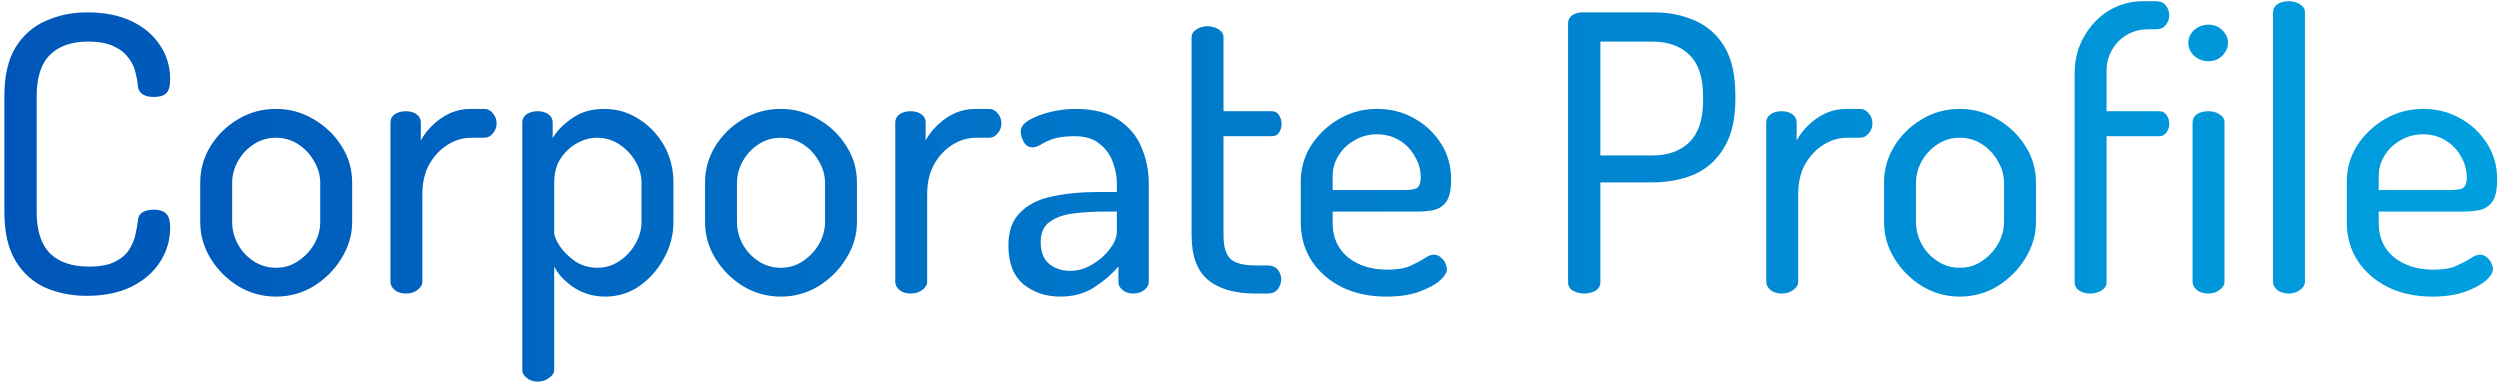 <svg width="247" height="38" viewBox="0 0 247 38" fill="none" xmlns="http://www.w3.org/2000/svg">
<path d="M8.564 29.228C7.095 29.228 5.739 28.962 4.498 28.43C3.257 27.873 2.269 26.986 1.534 25.77C0.799 24.554 0.432 22.945 0.432 20.944V9.506C0.432 7.505 0.799 5.896 1.534 4.68C2.294 3.464 3.295 2.59 4.536 2.058C5.777 1.501 7.133 1.222 8.602 1.222C10.325 1.222 11.794 1.513 13.01 2.096C14.226 2.679 15.163 3.477 15.822 4.49C16.481 5.478 16.81 6.593 16.81 7.834C16.81 8.543 16.671 9.012 16.392 9.24C16.139 9.468 15.746 9.582 15.214 9.582C14.707 9.582 14.315 9.481 14.036 9.278C13.783 9.075 13.643 8.809 13.618 8.48C13.593 8.1 13.517 7.669 13.39 7.188C13.289 6.681 13.061 6.2 12.706 5.744C12.377 5.263 11.883 4.87 11.224 4.566C10.591 4.262 9.742 4.11 8.678 4.11C7.057 4.11 5.803 4.553 4.916 5.44C4.055 6.301 3.624 7.657 3.624 9.506V20.944C3.624 22.793 4.067 24.161 4.954 25.048C5.841 25.909 7.12 26.34 8.792 26.34C9.856 26.34 10.692 26.188 11.3 25.884C11.933 25.58 12.402 25.2 12.706 24.744C13.01 24.288 13.225 23.807 13.352 23.3C13.479 22.768 13.567 22.274 13.618 21.818C13.643 21.438 13.795 21.159 14.074 20.982C14.353 20.805 14.733 20.716 15.214 20.716C15.746 20.716 16.139 20.843 16.392 21.096C16.671 21.324 16.81 21.793 16.81 22.502C16.81 23.743 16.468 24.883 15.784 25.922C15.125 26.935 14.175 27.746 12.934 28.354C11.718 28.937 10.261 29.228 8.564 29.228ZM27.269 29.304C25.926 29.304 24.685 28.962 23.545 28.278C22.405 27.569 21.493 26.657 20.809 25.542C20.125 24.427 19.783 23.224 19.783 21.932V18.056C19.783 16.764 20.112 15.573 20.771 14.484C21.455 13.369 22.367 12.47 23.507 11.786C24.647 11.102 25.901 10.76 27.269 10.76C28.611 10.76 29.853 11.102 30.993 11.786C32.133 12.445 33.045 13.319 33.729 14.408C34.438 15.497 34.793 16.713 34.793 18.056V21.932C34.793 23.199 34.438 24.402 33.729 25.542C33.045 26.657 32.133 27.569 30.993 28.278C29.853 28.962 28.611 29.304 27.269 29.304ZM27.269 26.454C28.079 26.454 28.801 26.239 29.435 25.808C30.093 25.377 30.625 24.82 31.031 24.136C31.436 23.427 31.639 22.692 31.639 21.932V18.056C31.639 17.321 31.436 16.612 31.031 15.928C30.651 15.244 30.131 14.687 29.473 14.256C28.814 13.825 28.079 13.61 27.269 13.61C26.458 13.61 25.723 13.825 25.065 14.256C24.406 14.687 23.887 15.244 23.507 15.928C23.127 16.612 22.937 17.321 22.937 18.056V21.932C22.937 22.692 23.127 23.427 23.507 24.136C23.887 24.82 24.406 25.377 25.065 25.808C25.723 26.239 26.458 26.454 27.269 26.454ZM40.096 29C39.665 29 39.298 28.886 38.994 28.658C38.715 28.405 38.576 28.139 38.576 27.86V12.09C38.576 11.761 38.715 11.495 38.994 11.292C39.298 11.089 39.665 10.988 40.096 10.988C40.527 10.988 40.881 11.089 41.16 11.292C41.439 11.495 41.578 11.761 41.578 12.09V13.876C41.857 13.344 42.237 12.85 42.718 12.394C43.199 11.913 43.757 11.52 44.39 11.216C45.049 10.912 45.771 10.76 46.556 10.76H47.848C48.177 10.76 48.456 10.899 48.684 11.178C48.937 11.457 49.064 11.799 49.064 12.204C49.064 12.584 48.937 12.913 48.684 13.192C48.456 13.471 48.177 13.61 47.848 13.61H46.556C45.745 13.61 44.973 13.838 44.238 14.294C43.503 14.75 42.895 15.396 42.414 16.232C41.958 17.043 41.73 18.031 41.73 19.196V27.86C41.73 28.139 41.565 28.405 41.236 28.658C40.932 28.886 40.552 29 40.096 29ZM53.122 37.702C52.692 37.702 52.324 37.575 52.02 37.322C51.742 37.094 51.602 36.841 51.602 36.562V12.09C51.602 11.761 51.742 11.495 52.02 11.292C52.324 11.089 52.692 10.988 53.122 10.988C53.553 10.988 53.908 11.089 54.186 11.292C54.465 11.495 54.604 11.761 54.604 12.09V13.648C55.035 12.913 55.681 12.255 56.542 11.672C57.404 11.064 58.455 10.76 59.696 10.76C60.963 10.76 62.116 11.102 63.154 11.786C64.193 12.445 65.016 13.319 65.624 14.408C66.232 15.497 66.536 16.713 66.536 18.056V21.932C66.536 23.199 66.22 24.402 65.586 25.542C64.978 26.657 64.168 27.569 63.154 28.278C62.141 28.962 61.026 29.304 59.81 29.304C58.67 29.304 57.644 29.013 56.732 28.43C55.82 27.822 55.162 27.125 54.756 26.34V36.562C54.756 36.841 54.592 37.094 54.262 37.322C53.958 37.575 53.578 37.702 53.122 37.702ZM59.05 26.454C59.81 26.454 60.52 26.239 61.178 25.808C61.837 25.377 62.369 24.807 62.774 24.098C63.18 23.389 63.382 22.667 63.382 21.932V18.056C63.382 17.321 63.18 16.612 62.774 15.928C62.369 15.244 61.837 14.687 61.178 14.256C60.52 13.825 59.785 13.61 58.974 13.61C58.29 13.61 57.619 13.8 56.96 14.18C56.327 14.535 55.795 15.041 55.364 15.7C54.959 16.333 54.756 17.119 54.756 18.056V22.958C54.756 23.287 54.934 23.731 55.288 24.288C55.668 24.845 56.175 25.352 56.808 25.808C57.467 26.239 58.214 26.454 59.05 26.454ZM77.144 29.304C75.801 29.304 74.56 28.962 73.42 28.278C72.28 27.569 71.368 26.657 70.684 25.542C70 24.427 69.658 23.224 69.658 21.932V18.056C69.658 16.764 69.987 15.573 70.646 14.484C71.33 13.369 72.242 12.47 73.382 11.786C74.522 11.102 75.776 10.76 77.144 10.76C78.486 10.76 79.728 11.102 80.868 11.786C82.008 12.445 82.92 13.319 83.604 14.408C84.313 15.497 84.668 16.713 84.668 18.056V21.932C84.668 23.199 84.313 24.402 83.604 25.542C82.92 26.657 82.008 27.569 80.868 28.278C79.728 28.962 78.486 29.304 77.144 29.304ZM77.144 26.454C77.954 26.454 78.676 26.239 79.31 25.808C79.968 25.377 80.5 24.82 80.906 24.136C81.311 23.427 81.514 22.692 81.514 21.932V18.056C81.514 17.321 81.311 16.612 80.906 15.928C80.526 15.244 80.006 14.687 79.348 14.256C78.689 13.825 77.954 13.61 77.144 13.61C76.333 13.61 75.598 13.825 74.94 14.256C74.281 14.687 73.762 15.244 73.382 15.928C73.002 16.612 72.812 17.321 72.812 18.056V21.932C72.812 22.692 73.002 23.427 73.382 24.136C73.762 24.82 74.281 25.377 74.94 25.808C75.598 26.239 76.333 26.454 77.144 26.454ZM89.971 29C89.54 29 89.173 28.886 88.869 28.658C88.59 28.405 88.451 28.139 88.451 27.86V12.09C88.451 11.761 88.59 11.495 88.869 11.292C89.173 11.089 89.54 10.988 89.971 10.988C90.402 10.988 90.756 11.089 91.035 11.292C91.314 11.495 91.453 11.761 91.453 12.09V13.876C91.732 13.344 92.112 12.85 92.593 12.394C93.074 11.913 93.632 11.52 94.265 11.216C94.924 10.912 95.646 10.76 96.431 10.76H97.723C98.052 10.76 98.331 10.899 98.559 11.178C98.812 11.457 98.939 11.799 98.939 12.204C98.939 12.584 98.812 12.913 98.559 13.192C98.331 13.471 98.052 13.61 97.723 13.61H96.431C95.62 13.61 94.848 13.838 94.113 14.294C93.378 14.75 92.77 15.396 92.289 16.232C91.833 17.043 91.605 18.031 91.605 19.196V27.86C91.605 28.139 91.44 28.405 91.111 28.658C90.807 28.886 90.427 29 89.971 29ZM104.76 29.304C103.342 29.304 102.126 28.899 101.112 28.088C100.124 27.252 99.63 25.973 99.63 24.25C99.63 22.857 100.01 21.78 100.77 21.02C101.53 20.235 102.569 19.703 103.886 19.424C105.229 19.12 106.774 18.968 108.522 18.968H110.346V18.17C110.346 17.41 110.207 16.675 109.928 15.966C109.65 15.231 109.206 14.636 108.598 14.18C108.016 13.699 107.205 13.458 106.166 13.458C105.28 13.458 104.57 13.547 104.038 13.724C103.532 13.901 103.126 14.091 102.822 14.294C102.518 14.471 102.252 14.56 102.024 14.56C101.644 14.56 101.353 14.383 101.15 14.028C100.948 13.648 100.846 13.293 100.846 12.964C100.846 12.559 101.125 12.191 101.682 11.862C102.24 11.533 102.936 11.267 103.772 11.064C104.608 10.861 105.432 10.76 106.242 10.76C108.016 10.76 109.434 11.115 110.498 11.824C111.562 12.533 112.322 13.445 112.778 14.56C113.26 15.675 113.5 16.865 113.5 18.132V27.86C113.5 28.164 113.348 28.43 113.044 28.658C112.766 28.886 112.398 29 111.942 29C111.537 29 111.195 28.886 110.916 28.658C110.638 28.43 110.498 28.164 110.498 27.86V26.34C109.84 27.1 109.042 27.784 108.104 28.392C107.167 29 106.052 29.304 104.76 29.304ZM105.748 26.758C106.483 26.758 107.192 26.555 107.876 26.15C108.586 25.745 109.168 25.238 109.624 24.63C110.106 24.022 110.346 23.439 110.346 22.882V20.906H109.016C107.952 20.906 106.939 20.969 105.976 21.096C105.039 21.223 104.279 21.501 103.696 21.932C103.114 22.337 102.822 22.996 102.822 23.908C102.822 24.896 103.101 25.618 103.658 26.074C104.216 26.53 104.912 26.758 105.748 26.758ZM124.037 29C121.985 29 120.414 28.544 119.325 27.632C118.261 26.72 117.729 25.263 117.729 23.262V3.692C117.729 3.363 117.893 3.097 118.223 2.894C118.552 2.691 118.907 2.59 119.287 2.59C119.692 2.59 120.059 2.691 120.389 2.894C120.718 3.097 120.883 3.363 120.883 3.692V10.988H125.671C125.975 10.988 126.203 11.115 126.355 11.368C126.532 11.621 126.621 11.913 126.621 12.242C126.621 12.571 126.532 12.863 126.355 13.116C126.203 13.344 125.975 13.458 125.671 13.458H120.883V23.262C120.883 24.351 121.111 25.124 121.567 25.58C122.048 26.011 122.871 26.226 124.037 26.226H125.215C125.671 26.226 126.013 26.365 126.241 26.644C126.469 26.923 126.583 27.239 126.583 27.594C126.583 27.949 126.469 28.278 126.241 28.582C126.013 28.861 125.671 29 125.215 29H124.037ZM136.987 29.304C135.34 29.304 133.884 29 132.617 28.392C131.35 27.759 130.35 26.897 129.615 25.808C128.88 24.693 128.513 23.401 128.513 21.932V17.942C128.513 16.65 128.855 15.459 129.539 14.37C130.248 13.281 131.173 12.407 132.313 11.748C133.453 11.089 134.707 10.76 136.075 10.76C137.392 10.76 138.596 11.064 139.685 11.672C140.8 12.28 141.686 13.103 142.345 14.142C143.029 15.181 143.371 16.384 143.371 17.752C143.371 18.765 143.206 19.5 142.877 19.956C142.548 20.387 142.13 20.653 141.623 20.754C141.116 20.855 140.584 20.906 140.027 20.906H131.667V22.046C131.667 23.465 132.174 24.592 133.187 25.428C134.2 26.239 135.505 26.644 137.101 26.644C138.038 26.644 138.786 26.517 139.343 26.264C139.9 26.011 140.356 25.77 140.711 25.542C141.066 25.289 141.382 25.162 141.661 25.162C141.94 25.162 142.168 25.251 142.345 25.428C142.548 25.58 142.7 25.77 142.801 25.998C142.902 26.226 142.953 26.429 142.953 26.606C142.953 26.935 142.712 27.315 142.231 27.746C141.75 28.151 141.053 28.519 140.141 28.848C139.254 29.152 138.203 29.304 136.987 29.304ZM131.667 18.778H138.697C139.381 18.778 139.824 18.702 140.027 18.55C140.255 18.373 140.369 18.043 140.369 17.562C140.369 16.802 140.179 16.105 139.799 15.472C139.444 14.813 138.938 14.281 138.279 13.876C137.62 13.471 136.873 13.268 136.037 13.268C135.252 13.268 134.53 13.458 133.871 13.838C133.212 14.193 132.68 14.687 132.275 15.32C131.87 15.953 131.667 16.65 131.667 17.41V18.778ZM156.521 29C156.141 29 155.773 28.911 155.419 28.734C155.089 28.531 154.925 28.24 154.925 27.86V2.324C154.925 2.02 155.039 1.767 155.267 1.564C155.52 1.361 155.837 1.247 156.217 1.222H163.399C164.919 1.222 166.287 1.501 167.503 2.058C168.719 2.59 169.681 3.451 170.391 4.642C171.1 5.833 171.455 7.429 171.455 9.43V9.772C171.455 11.748 171.087 13.344 170.353 14.56C169.643 15.776 168.668 16.663 167.427 17.22C166.185 17.752 164.792 18.018 163.247 18.018H158.117V27.86C158.117 28.24 157.952 28.531 157.623 28.734C157.293 28.911 156.926 29 156.521 29ZM158.117 15.358H163.247C164.817 15.358 166.046 14.915 166.933 14.028C167.819 13.141 168.263 11.786 168.263 9.962V9.506C168.263 7.657 167.819 6.301 166.933 5.44C166.046 4.553 164.817 4.11 163.247 4.11H158.117V15.358ZM176.028 29C175.597 29 175.23 28.886 174.926 28.658C174.647 28.405 174.508 28.139 174.508 27.86V12.09C174.508 11.761 174.647 11.495 174.926 11.292C175.23 11.089 175.597 10.988 176.028 10.988C176.458 10.988 176.813 11.089 177.092 11.292C177.37 11.495 177.51 11.761 177.51 12.09V13.876C177.788 13.344 178.168 12.85 178.65 12.394C179.131 11.913 179.688 11.52 180.322 11.216C180.98 10.912 181.702 10.76 182.488 10.76H183.78C184.109 10.76 184.388 10.899 184.616 11.178C184.869 11.457 184.996 11.799 184.996 12.204C184.996 12.584 184.869 12.913 184.616 13.192C184.388 13.471 184.109 13.61 183.78 13.61H182.488C181.677 13.61 180.904 13.838 180.17 14.294C179.435 14.75 178.827 15.396 178.346 16.232C177.89 17.043 177.662 18.031 177.662 19.196V27.86C177.662 28.139 177.497 28.405 177.168 28.658C176.864 28.886 176.484 29 176.028 29ZM193.63 29.304C192.287 29.304 191.046 28.962 189.906 28.278C188.766 27.569 187.854 26.657 187.17 25.542C186.486 24.427 186.144 23.224 186.144 21.932V18.056C186.144 16.764 186.473 15.573 187.132 14.484C187.816 13.369 188.728 12.47 189.868 11.786C191.008 11.102 192.262 10.76 193.63 10.76C194.973 10.76 196.214 11.102 197.354 11.786C198.494 12.445 199.406 13.319 200.09 14.408C200.799 15.497 201.154 16.713 201.154 18.056V21.932C201.154 23.199 200.799 24.402 200.09 25.542C199.406 26.657 198.494 27.569 197.354 28.278C196.214 28.962 194.973 29.304 193.63 29.304ZM193.63 26.454C194.441 26.454 195.163 26.239 195.796 25.808C196.455 25.377 196.987 24.82 197.392 24.136C197.797 23.427 198 22.692 198 21.932V18.056C198 17.321 197.797 16.612 197.392 15.928C197.012 15.244 196.493 14.687 195.834 14.256C195.175 13.825 194.441 13.61 193.63 13.61C192.819 13.61 192.085 13.825 191.426 14.256C190.767 14.687 190.248 15.244 189.868 15.928C189.488 16.612 189.298 17.321 189.298 18.056V21.932C189.298 22.692 189.488 23.427 189.868 24.136C190.248 24.82 190.767 25.377 191.426 25.808C192.085 26.239 192.819 26.454 193.63 26.454ZM206.495 29C206.065 29 205.697 28.899 205.393 28.696C205.115 28.493 204.975 28.227 204.975 27.898V7.226C204.975 5.909 205.279 4.718 205.887 3.654C206.495 2.565 207.306 1.703 208.319 1.07C209.358 0.437 210.485 0.12 211.701 0.12H213.031C213.437 0.12 213.753 0.259 213.981 0.538C214.209 0.817 214.323 1.146 214.323 1.526C214.323 1.881 214.209 2.197 213.981 2.476C213.753 2.755 213.437 2.894 213.031 2.894H212.233C211.448 2.894 210.739 3.084 210.105 3.464C209.497 3.819 209.016 4.313 208.661 4.946C208.307 5.554 208.129 6.225 208.129 6.96V10.988H213.335C213.639 10.988 213.88 11.115 214.057 11.368C214.235 11.621 214.323 11.913 214.323 12.242C214.323 12.546 214.235 12.825 214.057 13.078C213.88 13.331 213.639 13.458 213.335 13.458H208.129V27.898C208.129 28.227 207.965 28.493 207.635 28.696C207.306 28.899 206.926 29 206.495 29ZM218.185 6.048C217.653 6.048 217.184 5.871 216.779 5.516C216.399 5.136 216.209 4.705 216.209 4.224C216.209 3.743 216.399 3.325 216.779 2.97C217.184 2.615 217.653 2.438 218.185 2.438C218.742 2.438 219.198 2.615 219.553 2.97C219.933 3.325 220.123 3.743 220.123 4.224C220.123 4.705 219.933 5.136 219.553 5.516C219.198 5.871 218.742 6.048 218.185 6.048ZM218.185 29C217.729 29 217.349 28.886 217.045 28.658C216.766 28.405 216.627 28.139 216.627 27.86V12.09C216.627 11.761 216.766 11.495 217.045 11.292C217.349 11.089 217.729 10.988 218.185 10.988C218.615 10.988 218.983 11.089 219.287 11.292C219.616 11.495 219.781 11.761 219.781 12.09V27.86C219.781 28.139 219.616 28.405 219.287 28.658C218.983 28.886 218.615 29 218.185 29ZM226.134 29C225.678 29 225.298 28.886 224.994 28.658C224.716 28.405 224.576 28.139 224.576 27.86V1.222C224.576 0.893 224.716 0.627 224.994 0.424C225.298 0.221 225.678 0.12 226.134 0.12C226.565 0.12 226.932 0.221 227.236 0.424C227.566 0.627 227.73 0.893 227.73 1.222V27.86C227.73 28.139 227.566 28.405 227.236 28.658C226.932 28.886 226.565 29 226.134 29ZM240.337 29.304C238.69 29.304 237.233 29 235.967 28.392C234.7 27.759 233.699 26.897 232.965 25.808C232.23 24.693 231.863 23.401 231.863 21.932V17.942C231.863 16.65 232.205 15.459 232.889 14.37C233.598 13.281 234.523 12.407 235.663 11.748C236.803 11.089 238.057 10.76 239.425 10.76C240.742 10.76 241.945 11.064 243.035 11.672C244.149 12.28 245.036 13.103 245.695 14.142C246.379 15.181 246.721 16.384 246.721 17.752C246.721 18.765 246.556 19.5 246.227 19.956C245.897 20.387 245.479 20.653 244.973 20.754C244.466 20.855 243.934 20.906 243.377 20.906H235.017V22.046C235.017 23.465 235.523 24.592 236.537 25.428C237.55 26.239 238.855 26.644 240.451 26.644C241.388 26.644 242.135 26.517 242.693 26.264C243.25 26.011 243.706 25.77 244.061 25.542C244.415 25.289 244.732 25.162 245.011 25.162C245.289 25.162 245.517 25.251 245.695 25.428C245.897 25.58 246.049 25.77 246.151 25.998C246.252 26.226 246.303 26.429 246.303 26.606C246.303 26.935 246.062 27.315 245.581 27.746C245.099 28.151 244.403 28.519 243.491 28.848C242.604 29.152 241.553 29.304 240.337 29.304ZM235.017 18.778H242.047C242.731 18.778 243.174 18.702 243.377 18.55C243.605 18.373 243.719 18.043 243.719 17.562C243.719 16.802 243.529 16.105 243.149 15.472C242.794 14.813 242.287 14.281 241.629 13.876C240.97 13.471 240.223 13.268 239.387 13.268C238.601 13.268 237.879 13.458 237.221 13.838C236.562 14.193 236.03 14.687 235.625 15.32C235.219 15.953 235.017 16.65 235.017 17.41V18.778Z" fill="url(#paint0_linear_5017_31600)"/>
<defs>
<linearGradient id="paint0_linear_5017_31600" x1="-2" y1="13.5" x2="248" y2="13.5" gradientUnits="userSpaceOnUse">
<stop stop-color="#0055B8"/>
<stop offset="1" stop-color="#00A0DF"/>
</linearGradient>
</defs>
</svg>
